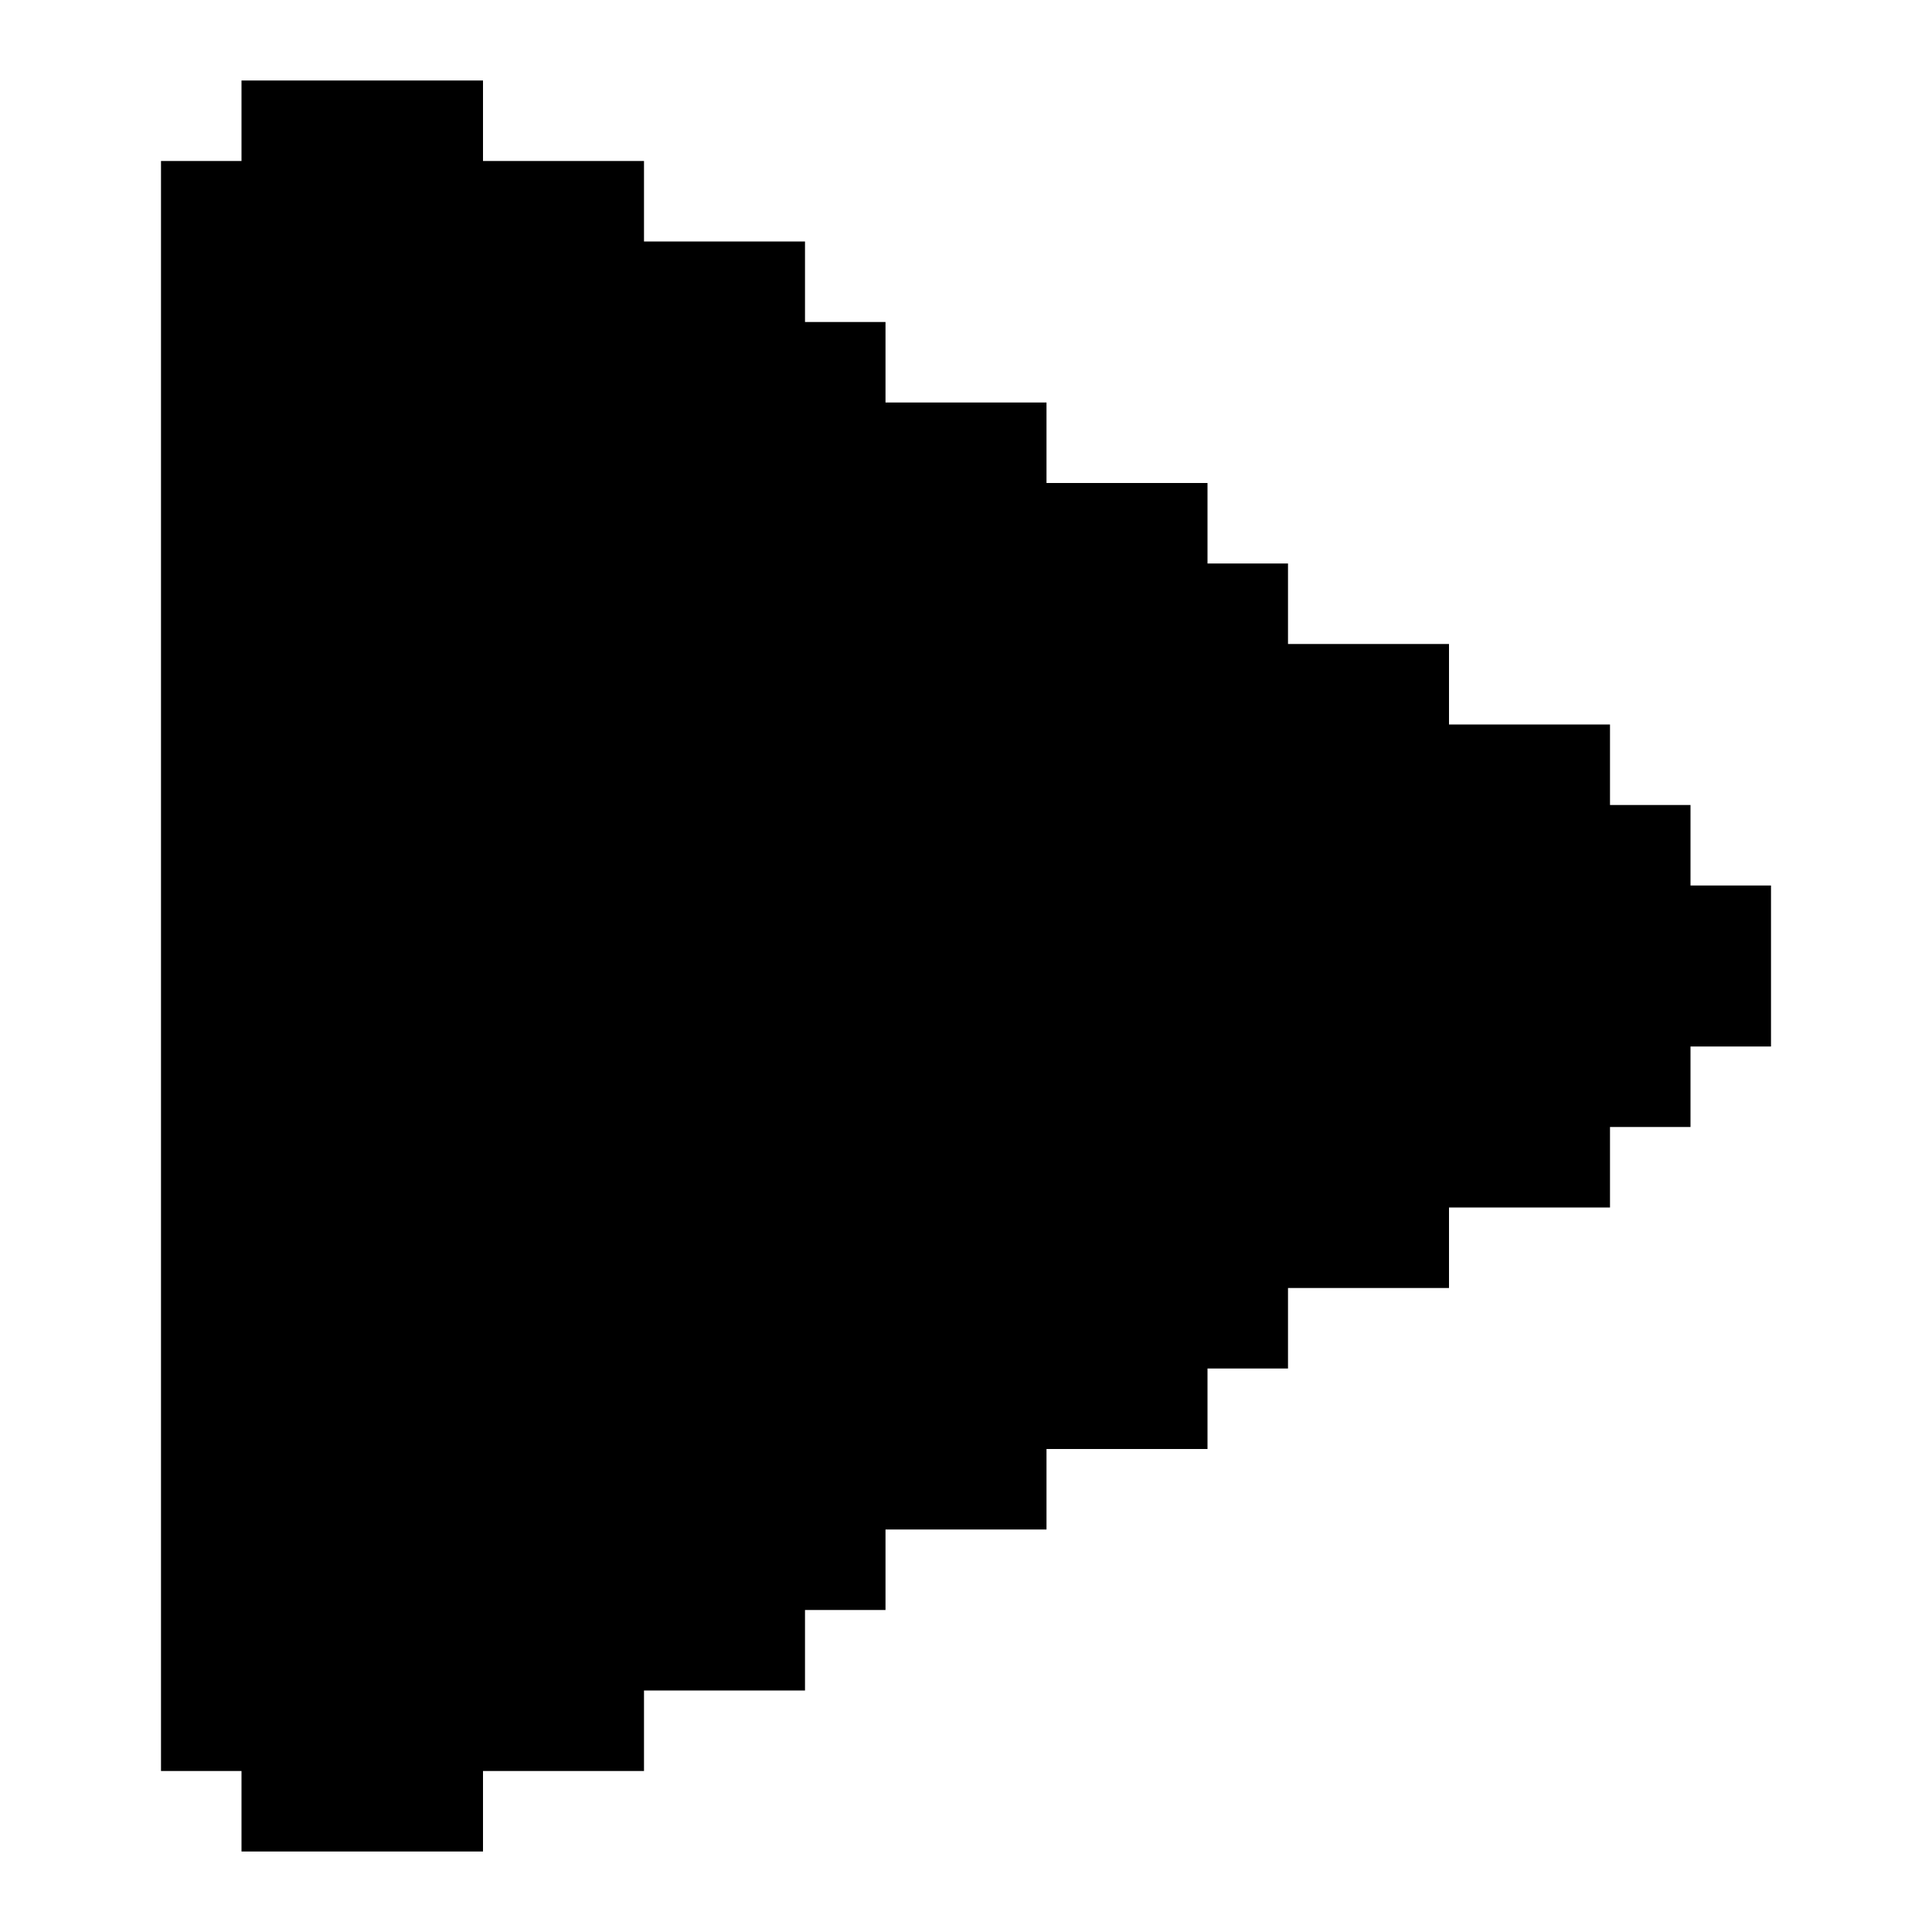 <?xml version="1.0" encoding="UTF-8"?><svg id="play-solid" xmlns="http://www.w3.org/2000/svg" viewBox="0 0 24 24"><polygon points="22 11 22 13 21 13 21 14 20 14 20 15 18 15 18 16 16 16 16 17 15 17 15 18 13 18 13 19 11 19 11 20 10 20 10 21 8 21 8 22 6 22 6 23 3 23 3 22 2 22 2 2 3 2 3 1 6 1 6 2 8 2 8 3 10 3 10 4 11 4 11 5 13 5 13 6 15 6 15 7 16 7 16 8 18 8 18 9 20 9 20 10 21 10 21 11 22 11"/></svg>